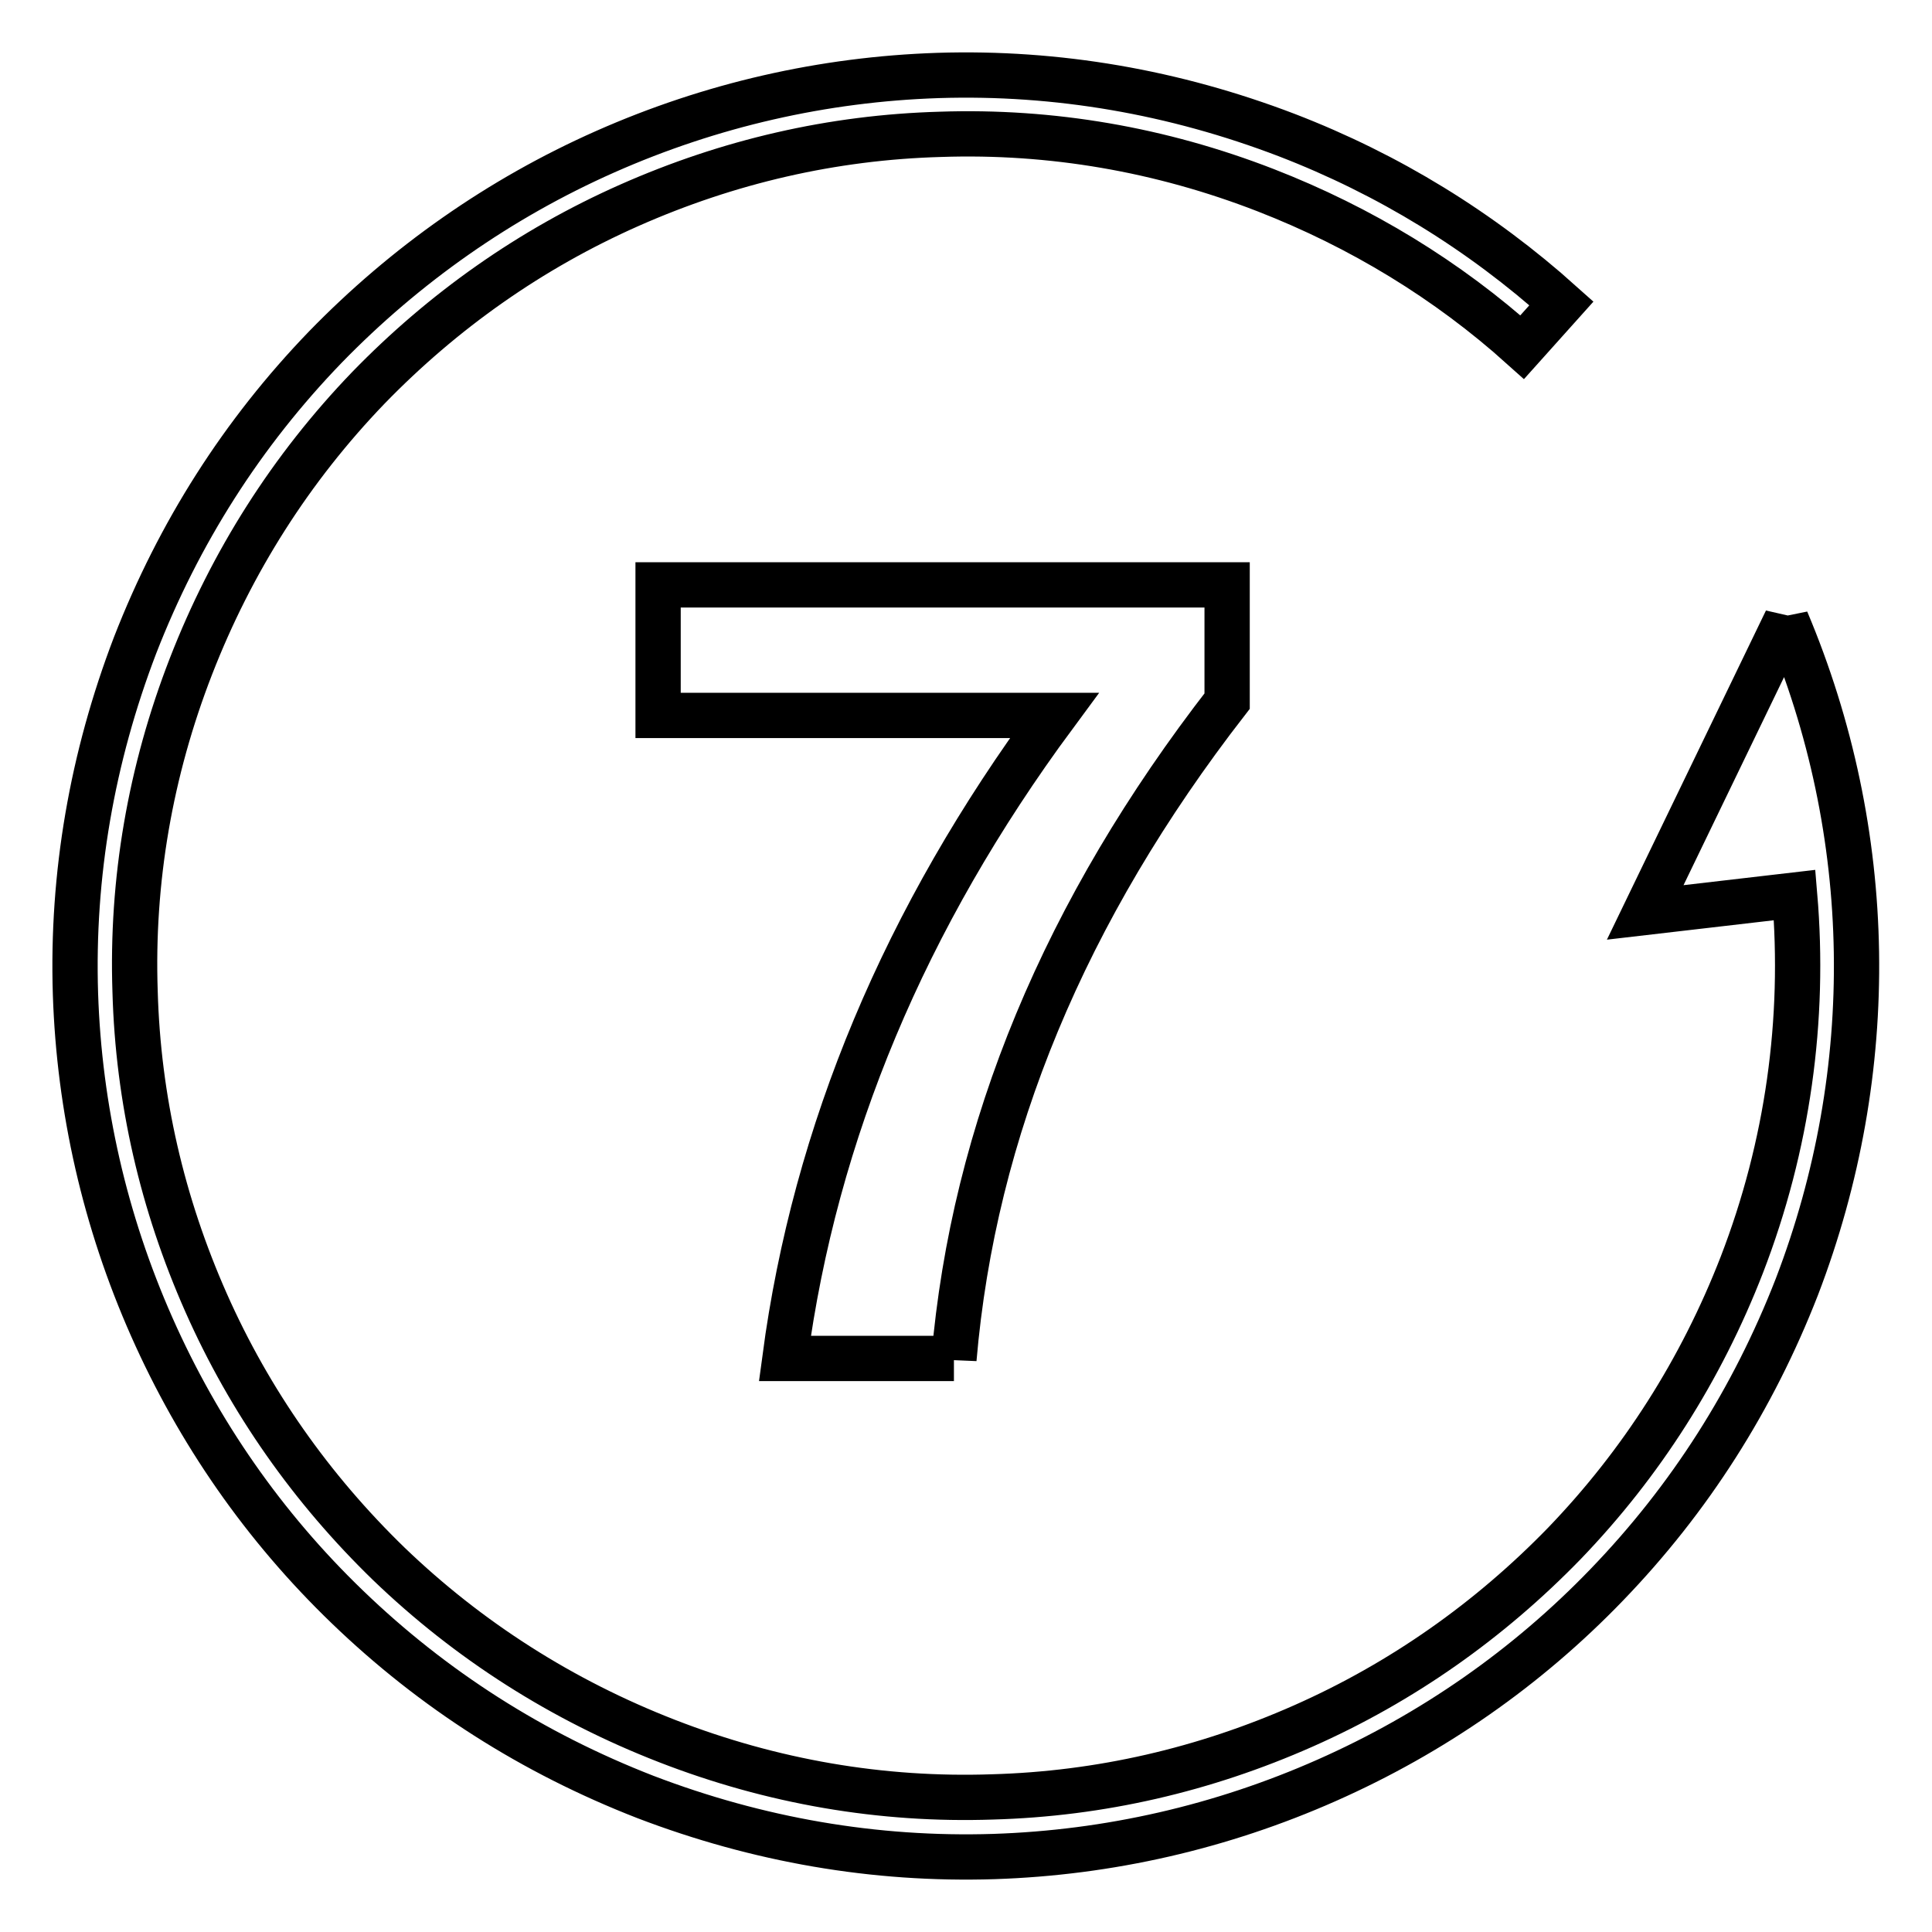 <?xml version="1.0" encoding="utf-8"?>
<!-- Svg Vector Icons : http://www.onlinewebfonts.com/icon -->
<!DOCTYPE svg PUBLIC "-//W3C//DTD SVG 1.1//EN" "http://www.w3.org/Graphics/SVG/1.1/DTD/svg11.dtd">
<svg version="1.1" xmlns="http://www.w3.org/2000/svg" xmlns:xlink="http://www.w3.org/1999/xlink" x="0px" y="0px" viewBox="0 0 256 256" enable-background="new 0 0 256 256" xml:space="preserve">
<g> <path stroke-width="6" fill-opacity="0" stroke="#000000"  d="M236.7,82.2c0,0,0,0,0,0.1L236.7,82.2L218,120.9l19.8-2.3c1.4,16.5-0.9,33.2-7,49 c-5.4,13.9-13.3,26.3-23.5,36.9c-9.9,10.2-21.5,18.4-34.6,24.2c-13.1,5.8-26.9,9-41.2,9.4c-14.7,0.5-29.2-2-43.1-7.4 c-13.9-5.4-26.3-13.3-36.9-23.5c-10.2-9.9-18.4-21.5-24.2-34.6c-5.8-13.1-9-26.9-9.4-41.2c-0.5-14.7,2-29.2,7.4-43.1 c5.4-13.9,13.3-26.3,23.5-36.9c9.9-10.2,21.5-18.4,34.6-24.2c13.1-5.8,26.9-9,41.2-9.4c14.7-0.5,29.2,2,43.1,7.4 c12.6,4.9,24.1,11.9,34,20.8l5.2-5.8c-10.7-9.6-22.9-17.1-36.4-22.3c-14.9-5.7-30.4-8.4-46.2-7.9c-15.2,0.5-30.1,3.9-44.1,10.1 S53.7,35.1,43.1,46c-11,11.4-19.4,24.6-25.2,39.5c-5.7,14.9-8.4,30.4-7.9,46.2c0.5,15.2,3.9,30.1,10.1,44.1 c6.2,14,14.9,26.5,25.9,37.1c11.4,11,24.6,19.4,39.5,25.2c14.9,5.7,30.4,8.4,46.2,7.9c15.2-0.5,30.1-3.9,44.1-10.1 c14-6.2,26.5-14.9,37.1-25.9c11-11.4,19.4-24.6,25.2-39.5C249.1,141.8,248.6,110.4,236.7,82.2z M126.4,180.1 c2.6-30.4,14.7-59.5,36.2-87.2V77.5H87.2v17.3h52.5c-19.8,26.8-31.7,55.2-35.7,85.2H126.4z"/></g>
</svg>